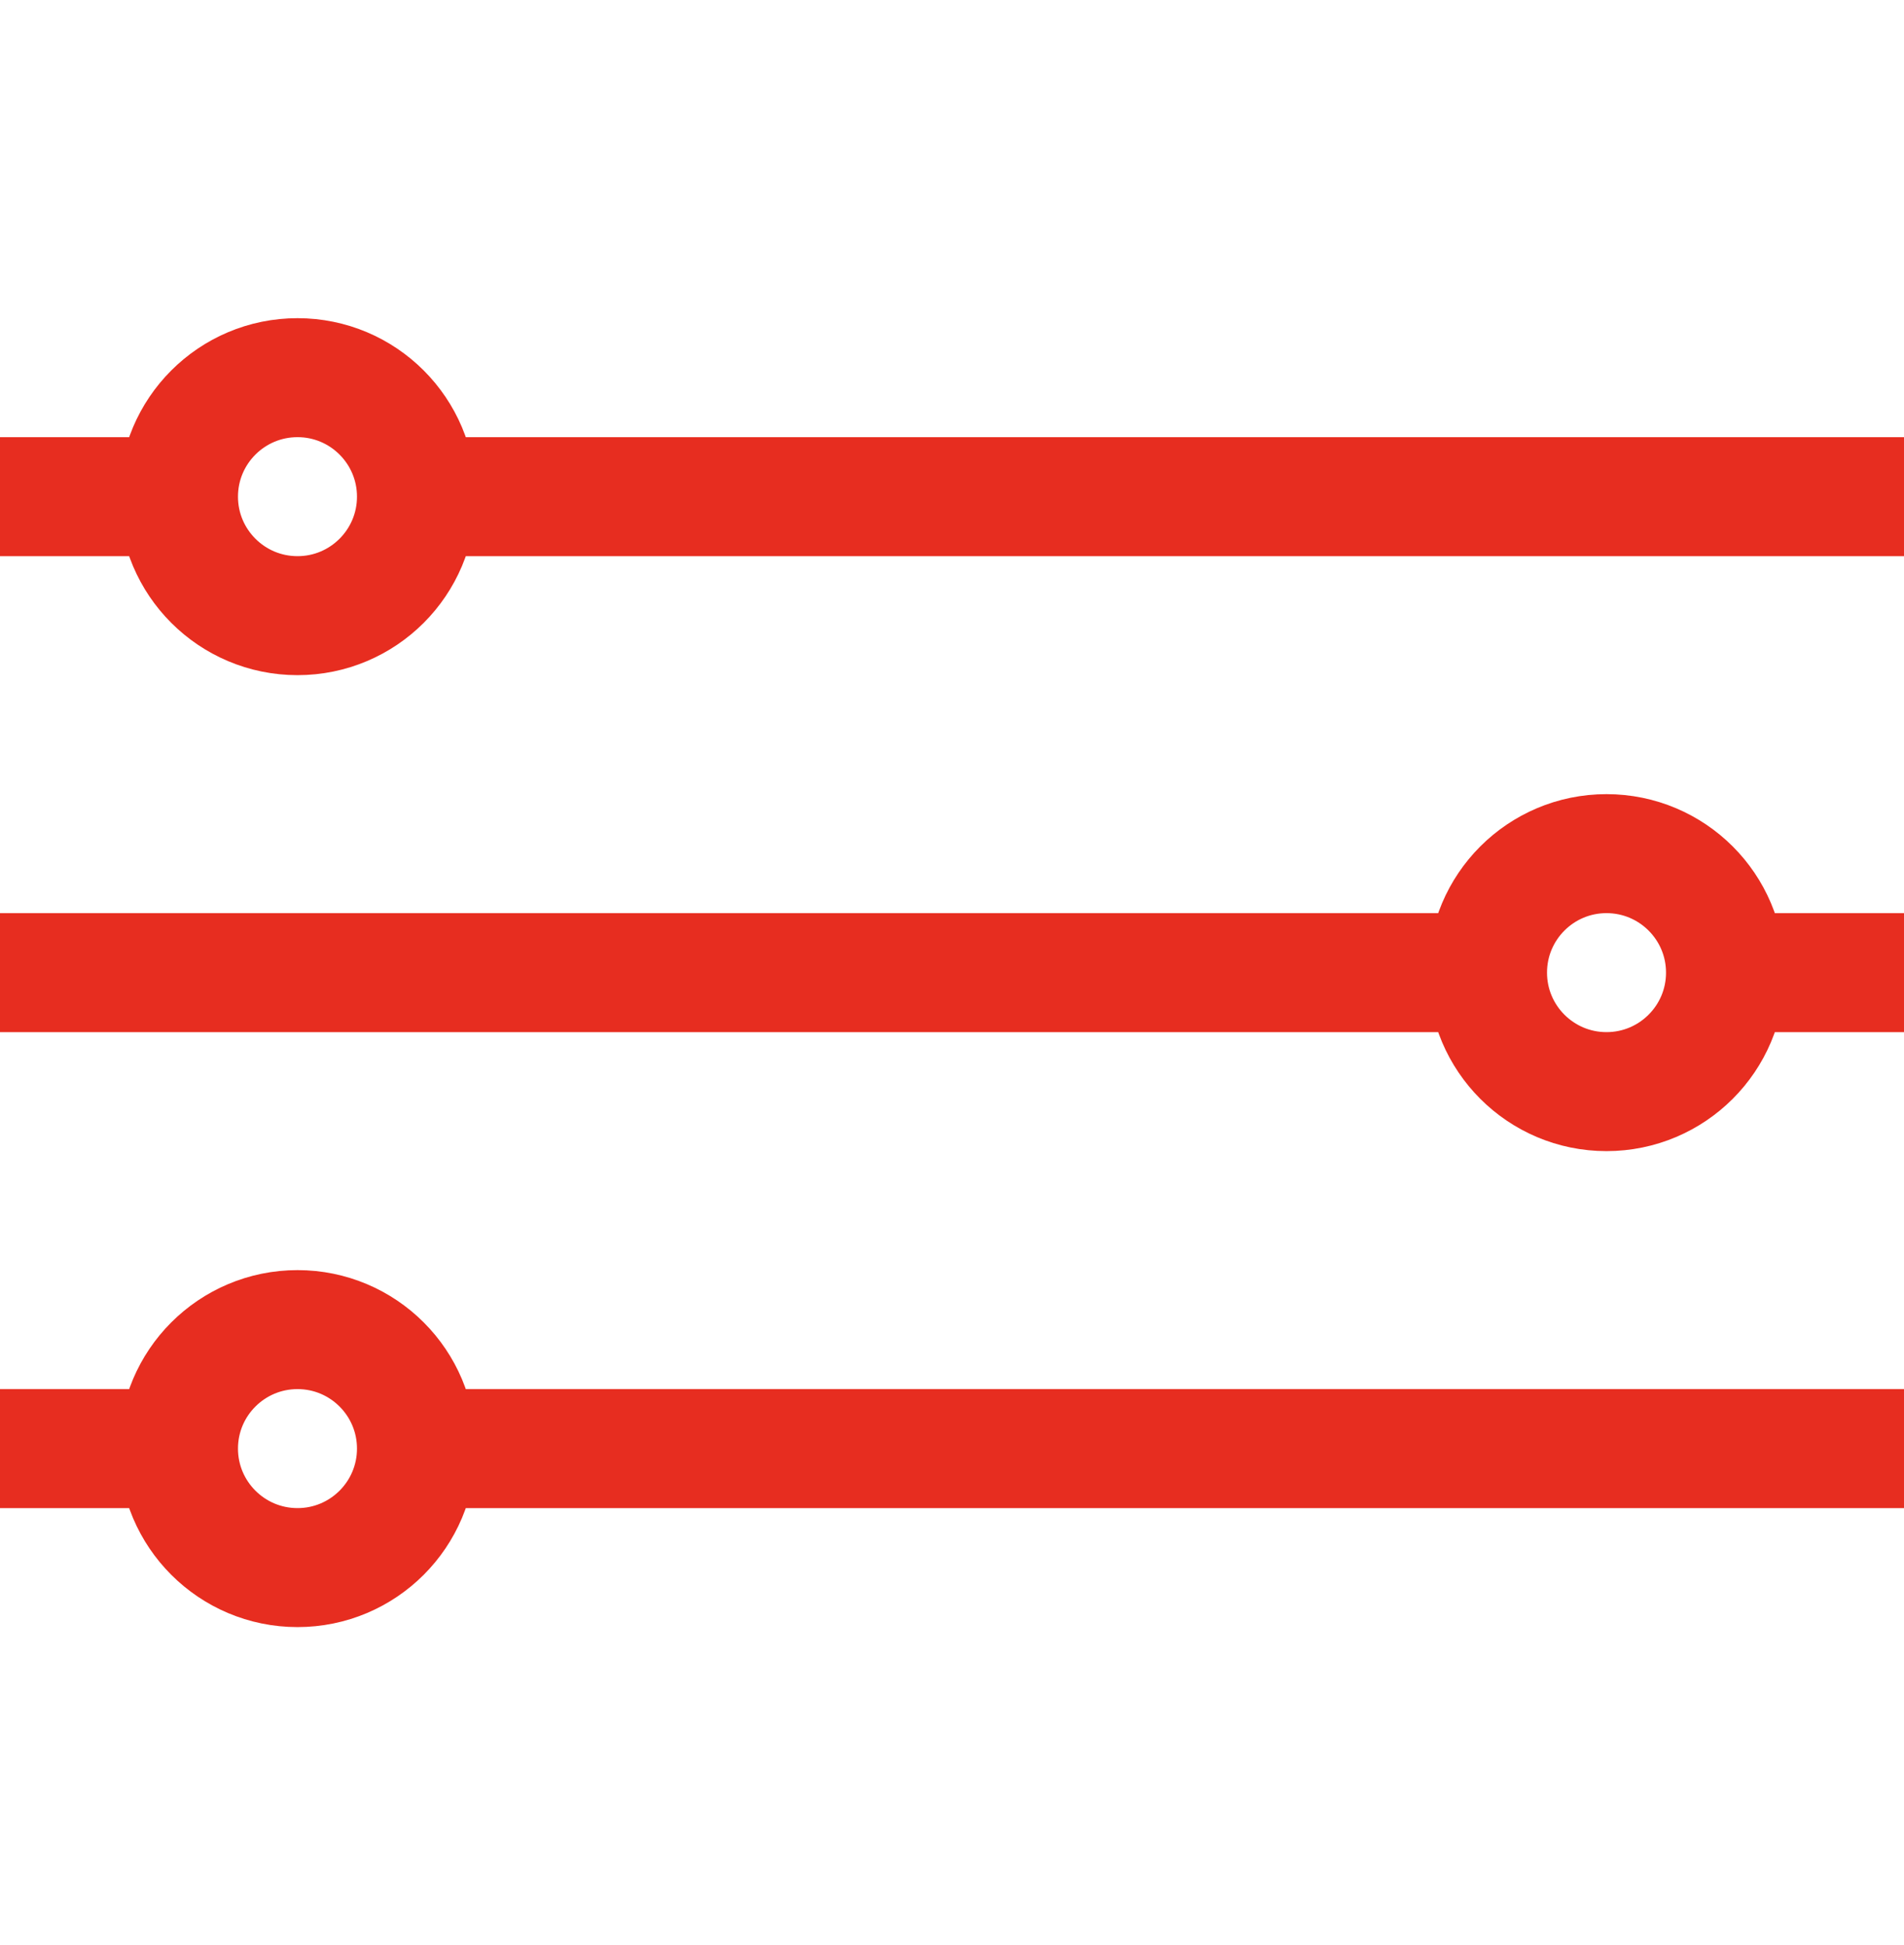 <svg width="46" height="47" viewBox="0 0 46 47" fill="none" xmlns="http://www.w3.org/2000/svg">
<path d="M7.188 14.875C8.775 14.875 10.062 13.588 10.062 12C10.062 10.412 8.775 9.125 7.188 9.125C5.6 9.125 4.312 10.412 4.312 12C4.312 13.588 5.6 14.875 7.188 14.875Z" stroke="#E72D20" stroke-width="2.875" stroke-miterlimit="10" stroke-linejoin="round"/>
<path d="M10.062 12H46" stroke="#E72D20" stroke-width="2.875" stroke-miterlimit="10" stroke-linejoin="round"/>
<path d="M7.188 37.875C8.775 37.875 10.062 36.588 10.062 35C10.062 33.412 8.775 32.125 7.188 32.125C5.6 32.125 4.312 33.412 4.312 35C4.312 36.588 5.6 37.875 7.188 37.875Z" stroke="#E72D20" stroke-width="2.875" stroke-miterlimit="10" stroke-linejoin="round"/>
<path d="M10.062 35H46" stroke="#E72D20" stroke-width="2.875" stroke-miterlimit="10" stroke-linejoin="round"/>
<path d="M38.812 26.375C40.4 26.375 41.688 25.088 41.688 23.5C41.688 21.912 40.4 20.625 38.812 20.625C37.225 20.625 35.938 21.912 35.938 23.5C35.938 25.088 37.225 26.375 38.812 26.375Z" stroke="#E72D20" stroke-width="2.875" stroke-miterlimit="10" stroke-linejoin="round"/>
<path d="M35.938 23.5H0" stroke="#E72D20" stroke-width="2.875" stroke-miterlimit="10" stroke-linejoin="round"/>
<path d="M4.312 12H0" stroke="#E72D20" stroke-width="2.875" stroke-miterlimit="10" stroke-linejoin="round"/>
<path d="M41.688 23.5H46" stroke="#E72D20" stroke-width="2.875" stroke-miterlimit="10" stroke-linejoin="round"/>
<path d="M4.312 35H0" stroke="#E72D20" stroke-width="2.875" stroke-miterlimit="10" stroke-linejoin="round"/>
</svg>

